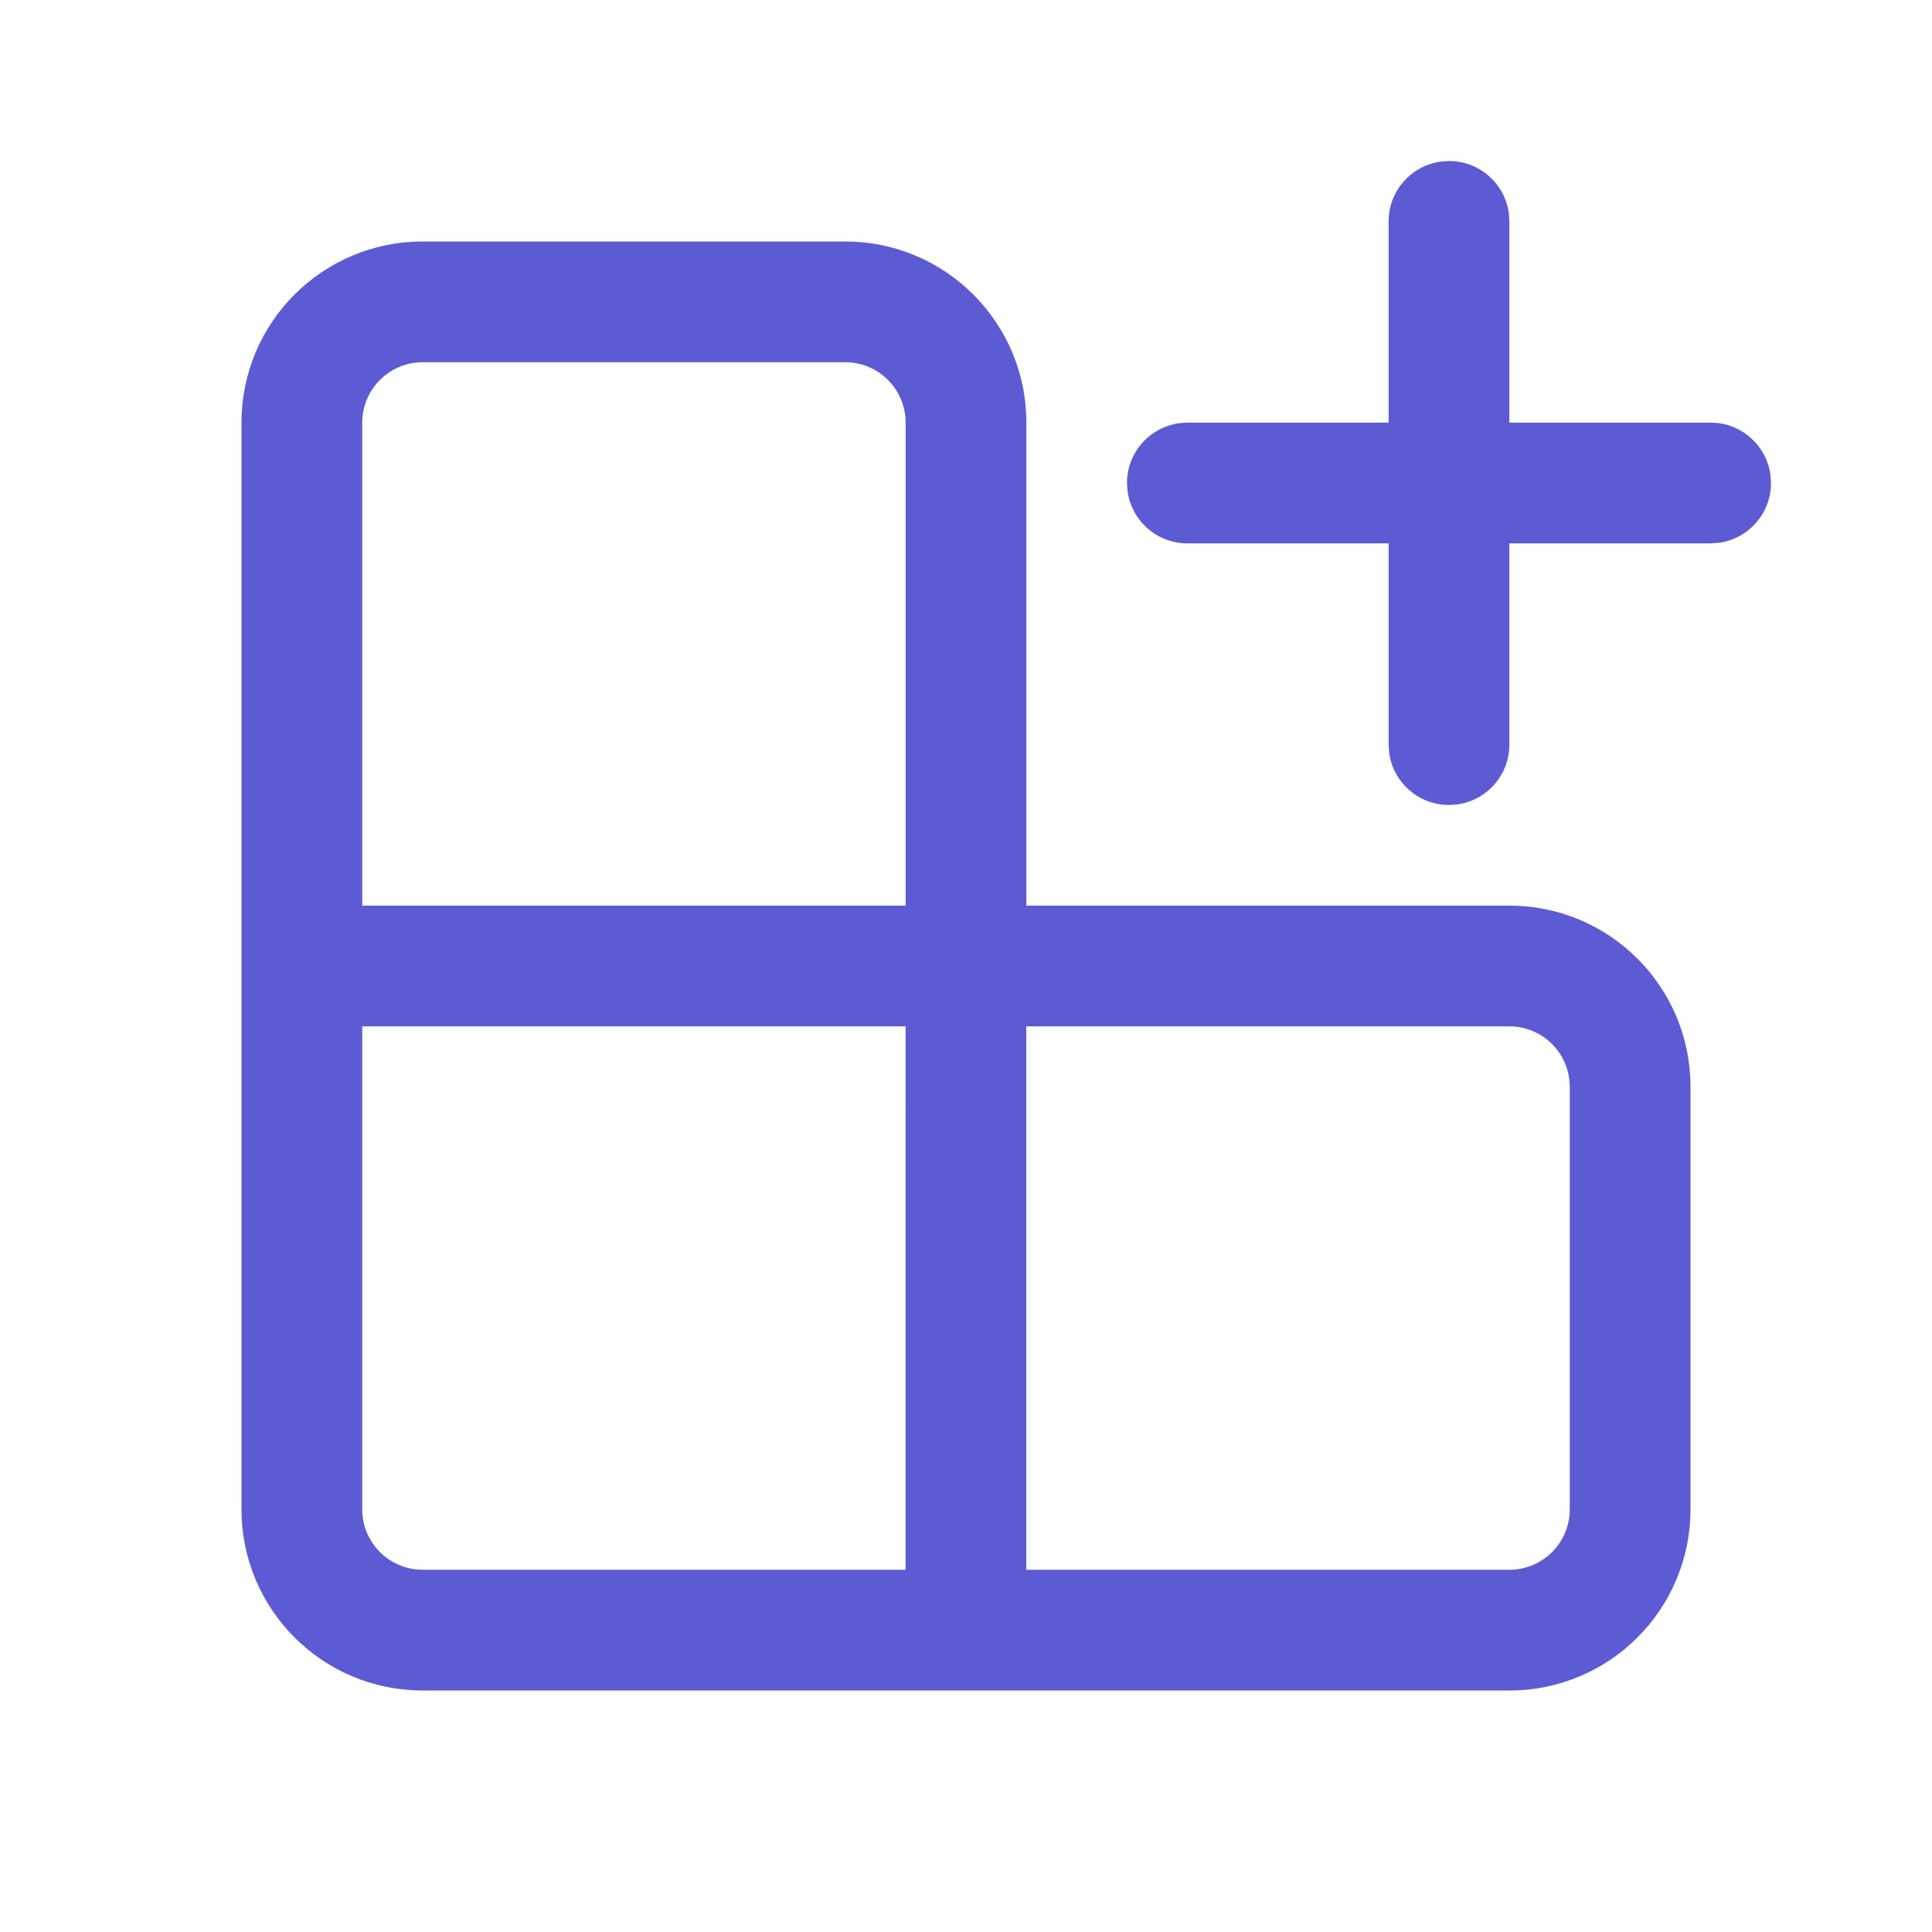 <svg width="24" height="24" viewBox="0 0 24 24" fill="none" xmlns="http://www.w3.org/2000/svg">
<path d="M10.5 3C11.743 3 12.75 4.007 12.75 5.25V11.25H18.75C19.993 11.25 21 12.257 21 13.5V18.75C21 19.993 19.993 21 18.75 21H5.25C4.007 21 3 19.993 3 18.75V5.25C3 4.007 4.007 3 5.25 3H10.5ZM11.25 12.75H4.5V18.75C4.5 19.164 4.836 19.5 5.25 19.5H11.249L11.25 12.75ZM18.75 12.75H12.749V19.5H18.75C19.164 19.5 19.5 19.164 19.5 18.75V13.5C19.5 13.086 19.164 12.75 18.75 12.75ZM10.5 4.5H5.25C4.836 4.5 4.5 4.836 4.5 5.25V11.25H11.25V5.25C11.25 4.836 10.914 4.5 10.5 4.5ZM17.898 2.007L18 2C18.38 2 18.694 2.282 18.743 2.648L18.75 2.75V5.25H21.25C21.63 5.25 21.944 5.532 21.993 5.898L22 6C22 6.38 21.718 6.693 21.352 6.743L21.25 6.75H18.75V9.25C18.75 9.63 18.468 9.943 18.102 9.993L18 10C17.62 10 17.306 9.718 17.257 9.352L17.25 9.25V6.75H14.75C14.37 6.75 14.056 6.468 14.007 6.102L14 6C14 5.62 14.282 5.307 14.648 5.257L14.75 5.25H17.25V2.75C17.25 2.37 17.532 2.057 17.898 2.007Z" fill="#5D5BD4"/>
</svg>
